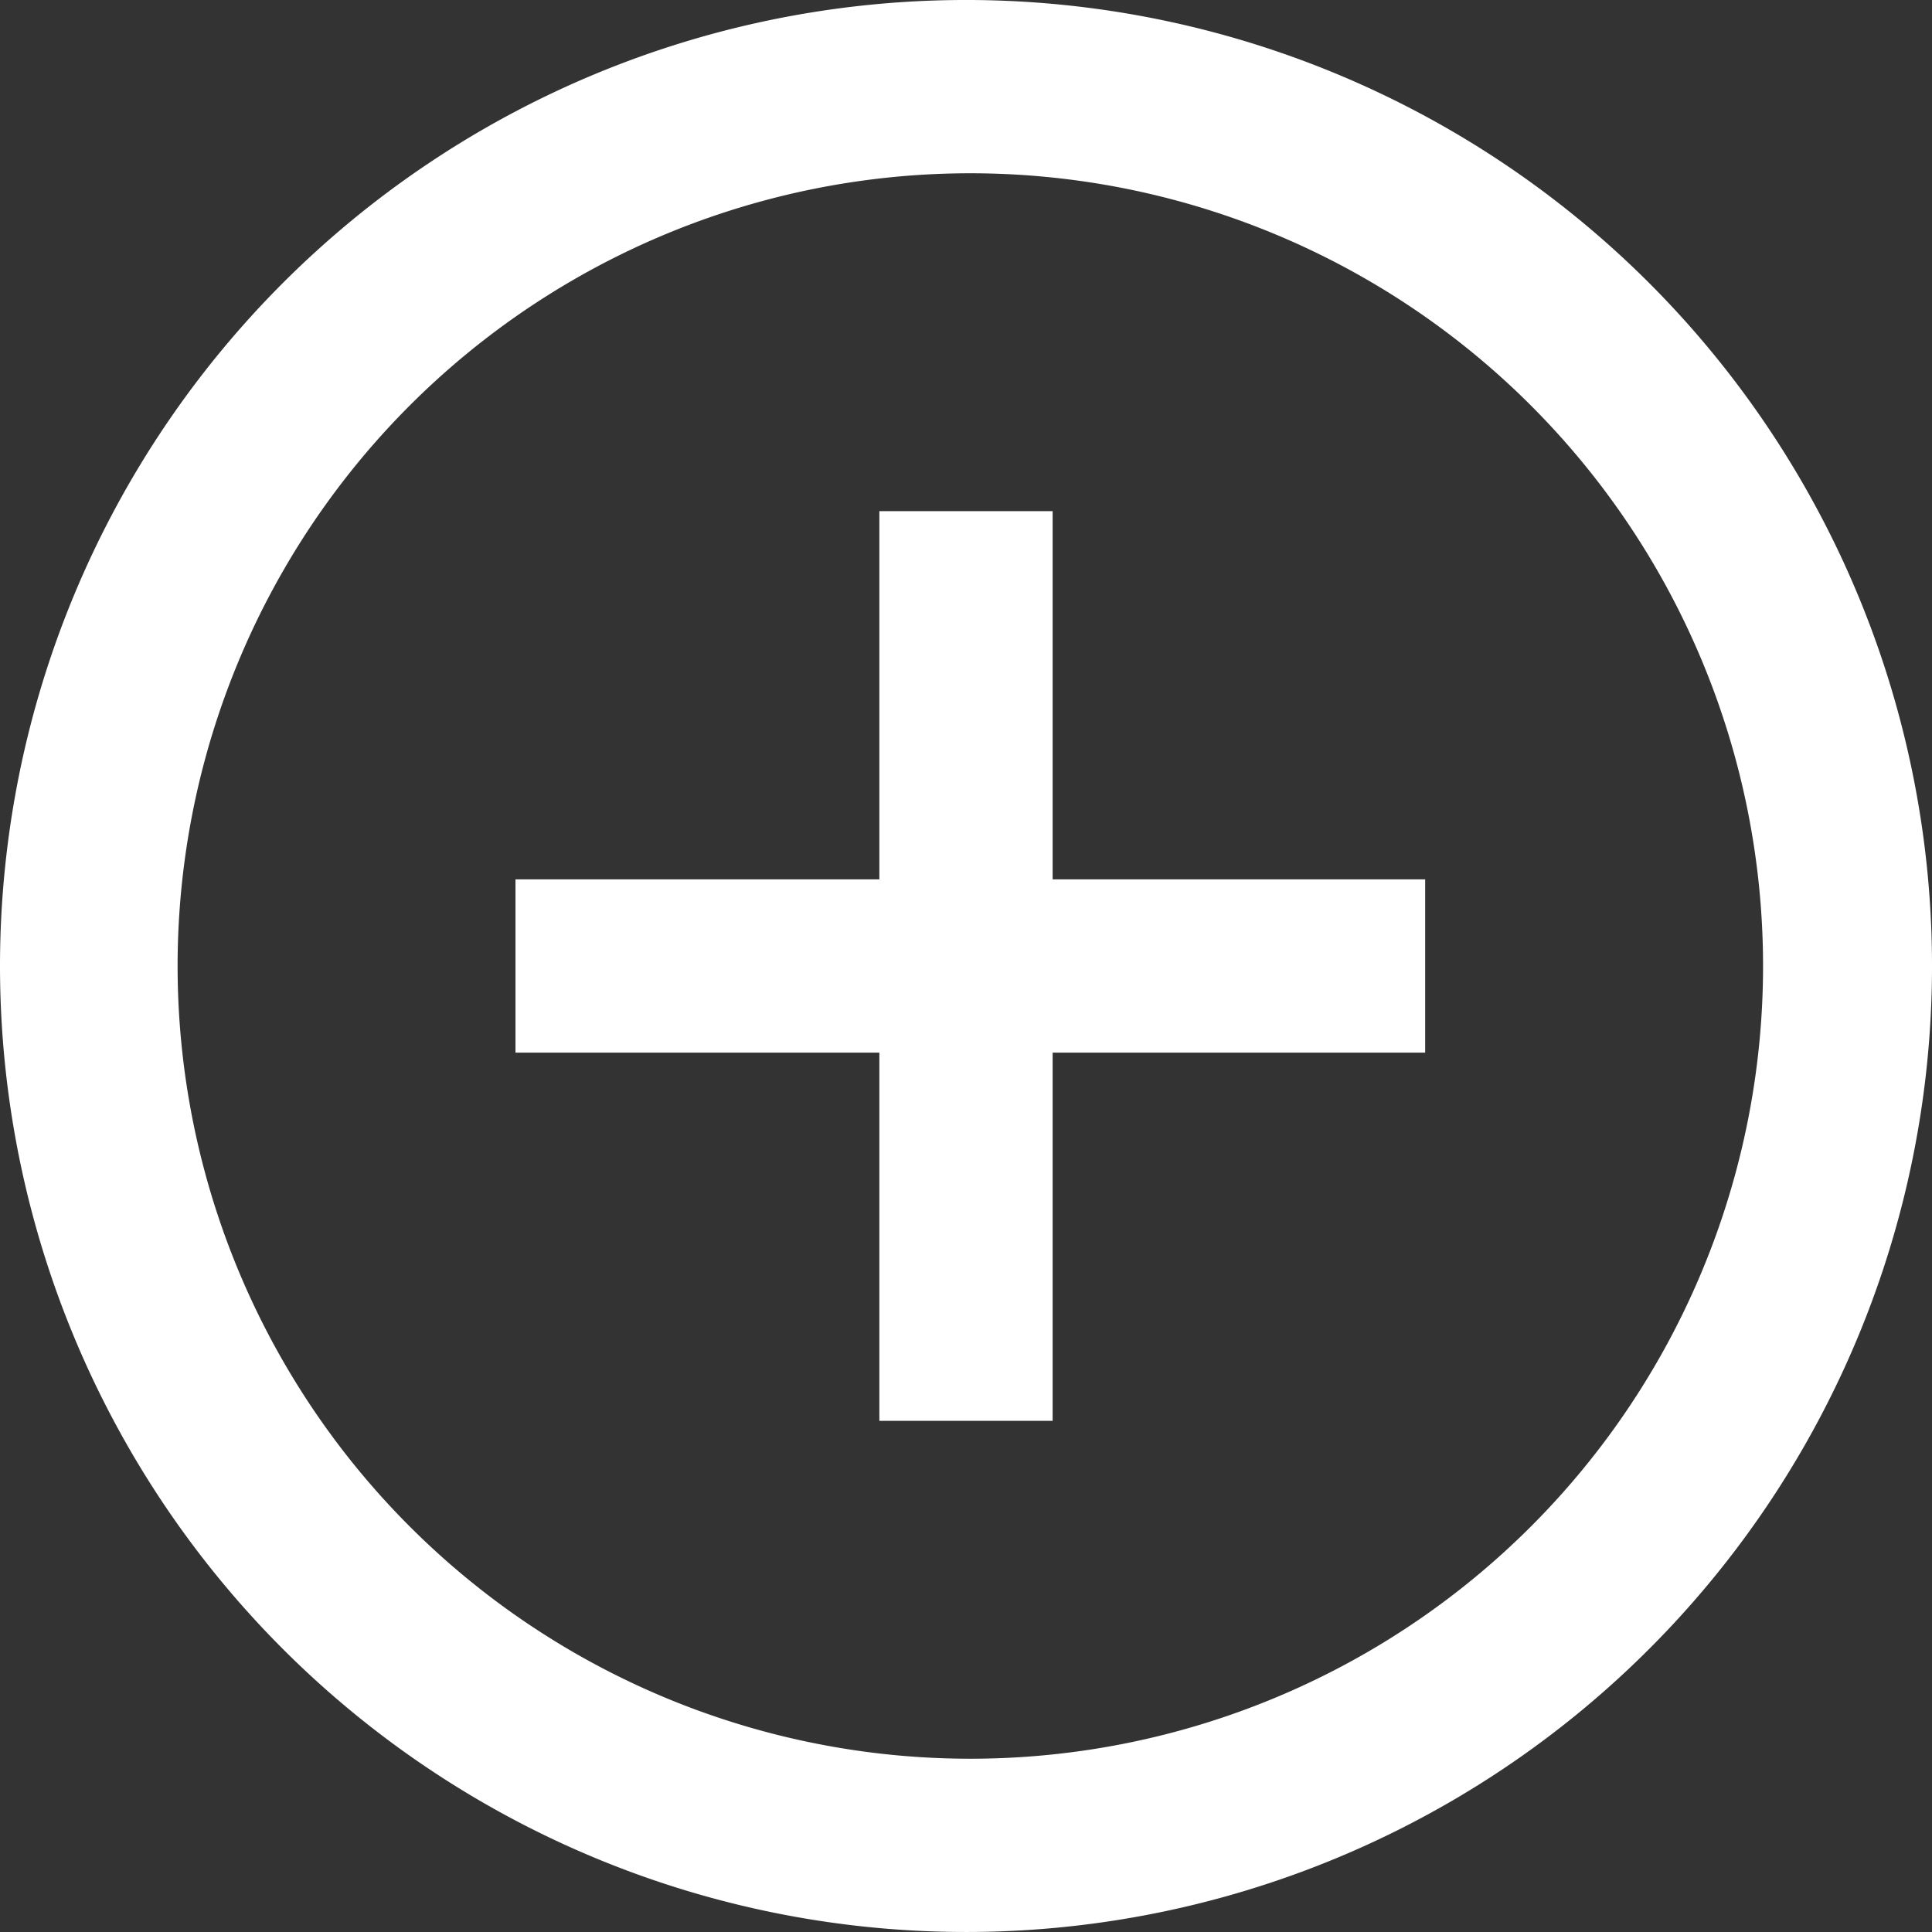 <svg xmlns="http://www.w3.org/2000/svg" viewBox="0 0 4.46 4.46"><rect x="0" y="0" width="4.46" height="4.46" fill="#333333" stroke="none"/><defs><style>.cls-1{fill:#fff;}</style></defs><g id="レイヤー_2" data-name="レイヤー 2"><g id="レイヤー_1-2" data-name="レイヤー 1"><g id="レイヤー_2-2" data-name="レイヤー 2"><g id="icon"><rect class="cls-1" x="1.19" y="2.03" width="2.1" height="0.4"/><rect class="cls-1" x="2.03" y="1.18" width="0.4" height="2.1"/><path class="cls-1" d="M2.24.4A1.83,1.83,0,1,1,.41,2.23h0A1.83,1.83,0,0,1,2.24.4m0-.4A2.23,2.23,0,1,0,4.46,2.24h0A2.23,2.23,0,0,0,2.24,0Z"/></g></g></g></g></svg>